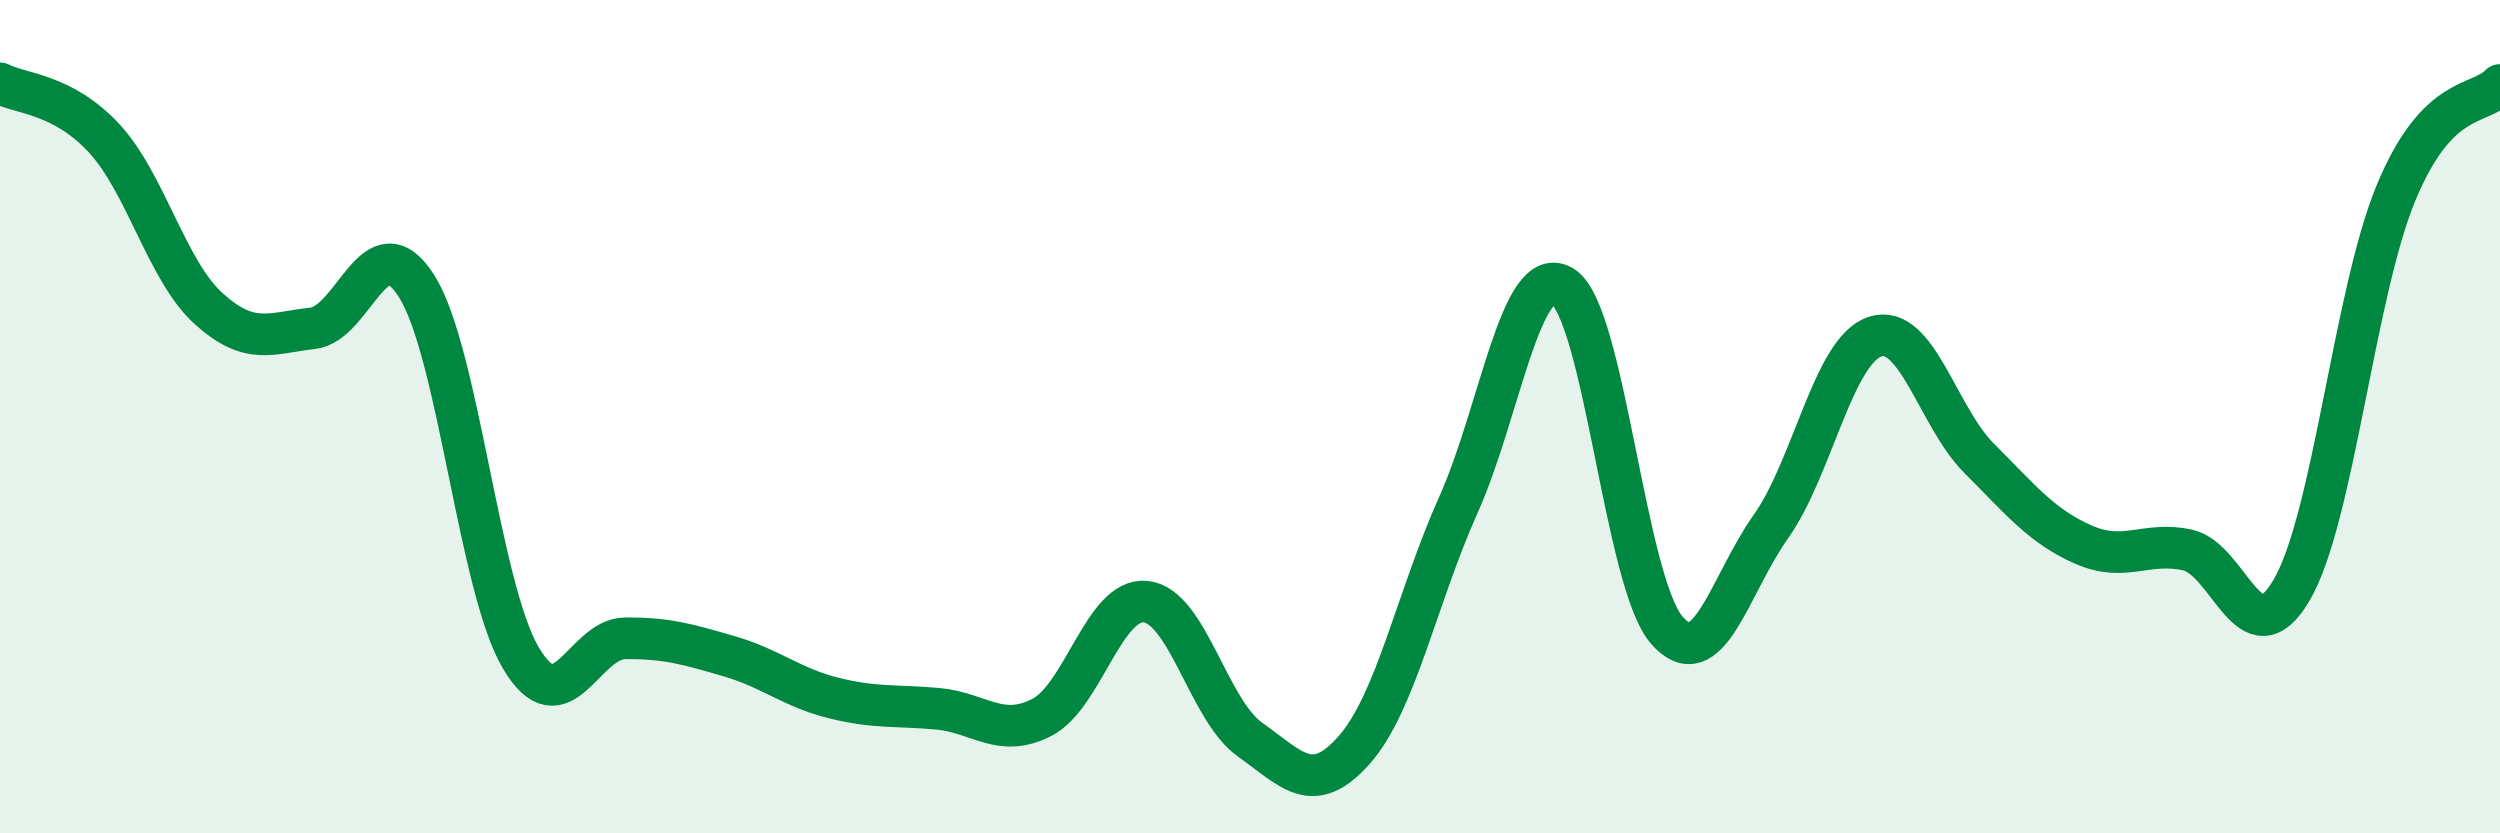 
    <svg width="60" height="20" viewBox="0 0 60 20" xmlns="http://www.w3.org/2000/svg">
      <path
        d="M 0,2 C 0.5,2.26 1.5,2.24 2.5,3.32 C 3.5,4.4 4,6.49 5,7.4 C 6,8.31 6.5,7.99 7.5,7.88 C 8.5,7.77 9,5.29 10,6.87 C 11,8.45 11.5,14.1 12.5,15.79 C 13.5,17.48 14,15.33 15,15.32 C 16,15.31 16.5,15.46 17.5,15.75 C 18.5,16.04 19,16.5 20,16.75 C 21,17 21.5,16.92 22.5,17.01 C 23.5,17.1 24,17.73 25,17.22 C 26,16.71 26.5,14.33 27.5,14.44 C 28.5,14.55 29,17.04 30,17.75 C 31,18.46 31.5,19.13 32.5,18 C 33.5,16.87 34,14.35 35,12.12 C 36,9.89 36.5,6.27 37.5,6.87 C 38.5,7.47 39,13.97 40,15.12 C 41,16.27 41.5,14.05 42.5,12.64 C 43.5,11.23 44,8.41 45,8.08 C 46,7.75 46.5,10 47.5,11 C 48.5,12 49,12.63 50,13.07 C 51,13.51 51.5,12.98 52.5,13.2 C 53.5,13.42 54,15.87 55,14.16 C 56,12.45 56.5,7.06 57.5,4.64 C 58.5,2.22 59.5,2.56 60,2.04L60 20L0 20Z"
        fill="#008740"
        opacity="0.1"
        stroke-linecap="round"
        stroke-linejoin="round"
      />
      <path
        d="M 0,2 C 0.5,2.26 1.5,2.24 2.5,3.32 C 3.5,4.4 4,6.49 5,7.4 C 6,8.31 6.5,7.99 7.5,7.88 C 8.5,7.77 9,5.29 10,6.87 C 11,8.45 11.5,14.1 12.5,15.79 C 13.5,17.48 14,15.33 15,15.32 C 16,15.31 16.5,15.46 17.5,15.75 C 18.5,16.04 19,16.5 20,16.75 C 21,17 21.5,16.92 22.5,17.01 C 23.5,17.1 24,17.73 25,17.22 C 26,16.71 26.5,14.33 27.5,14.44 C 28.5,14.55 29,17.04 30,17.75 C 31,18.46 31.5,19.13 32.5,18 C 33.5,16.87 34,14.35 35,12.12 C 36,9.89 36.5,6.27 37.5,6.87 C 38.5,7.47 39,13.97 40,15.12 C 41,16.27 41.5,14.05 42.5,12.64 C 43.5,11.23 44,8.41 45,8.08 C 46,7.75 46.5,10 47.5,11 C 48.5,12 49,12.63 50,13.07 C 51,13.51 51.5,12.98 52.5,13.2 C 53.5,13.42 54,15.87 55,14.16 C 56,12.45 56.5,7.06 57.5,4.64 C 58.5,2.22 59.5,2.56 60,2.04"
        stroke="#008740"
        stroke-width="1"
        fill="none"
        stroke-linecap="round"
        stroke-linejoin="round"
      />
    </svg>
  